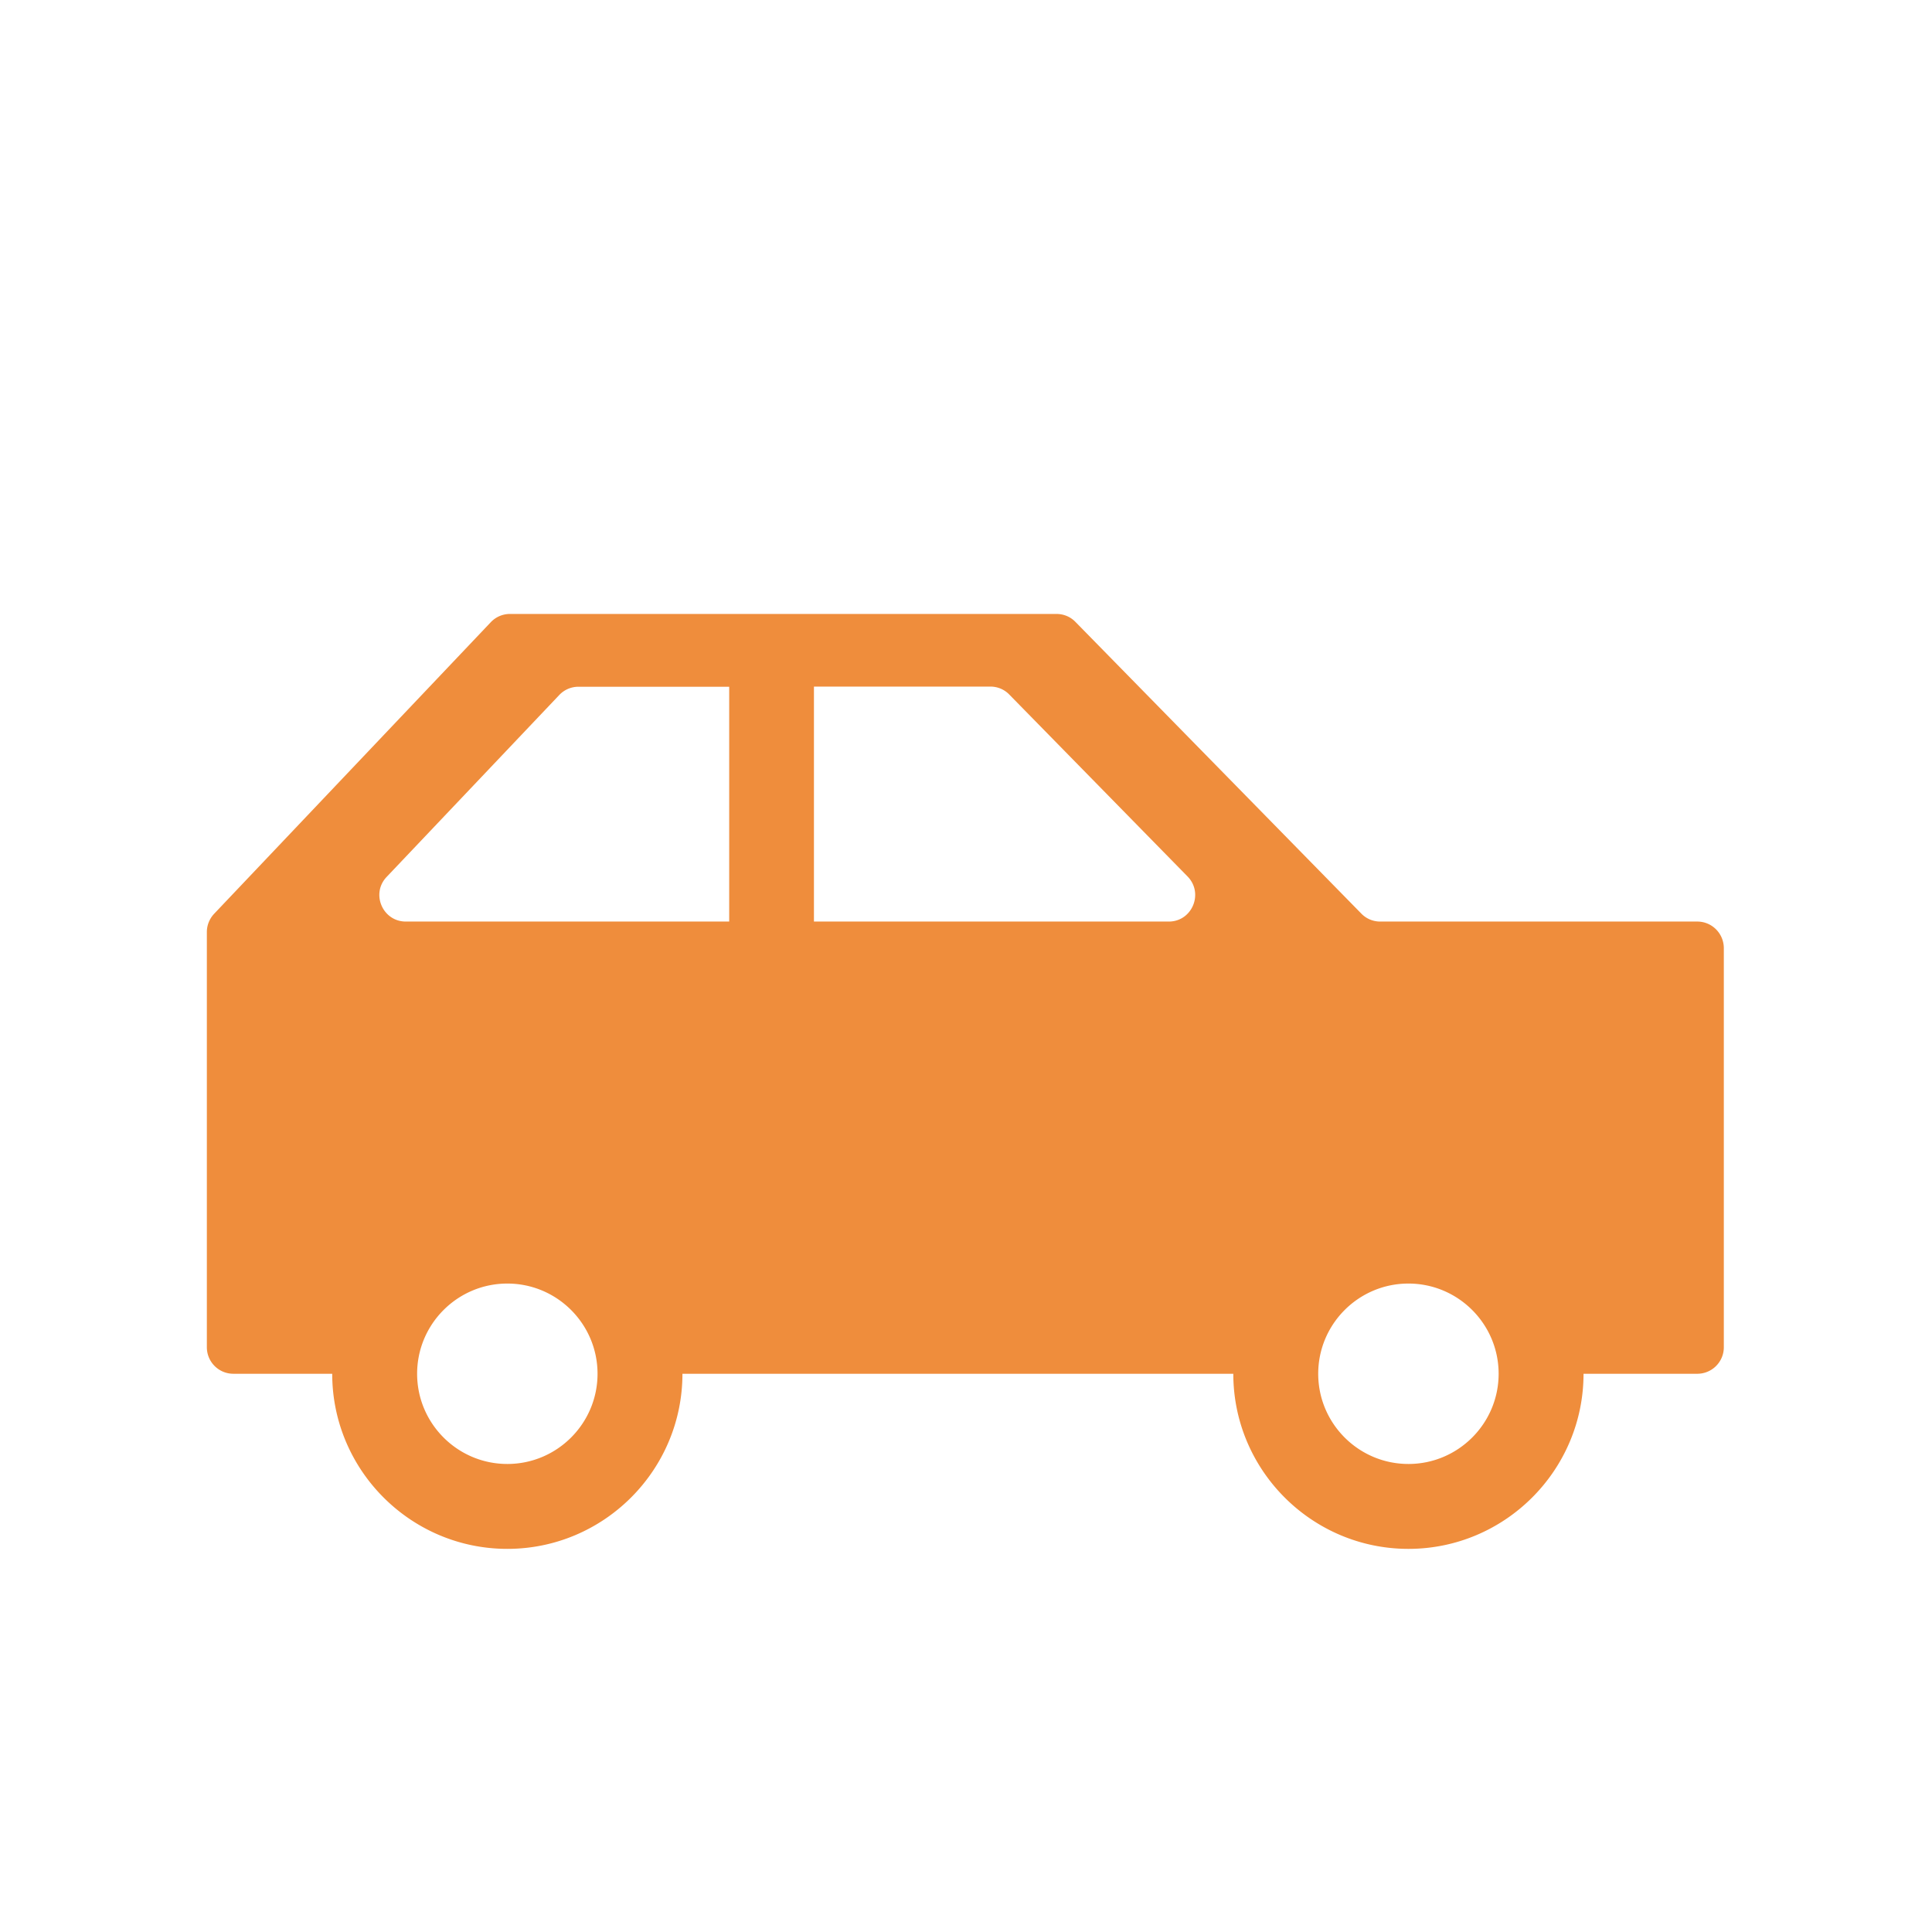 <svg class="icon" viewBox="0 0 1024 1024" xmlns="http://www.w3.org/2000/svg" width="200" height="200"><path d="M899.598 488.445H731.55c-3.78 0-7.383-1.494-10.02-4.218l-151.523-154.6c-2.637-2.725-6.24-4.219-10.02-4.219H270.301a13.96 13.96 0 0 0-10.196 4.395L113.504 484.314c-2.461 2.637-3.867 6.065-3.867 9.668v220.079c0 7.734 6.24 14.062 14.062 14.062h52.383c0 51.152 41.66 92.813 92.813 92.813s92.812-41.66 92.812-92.813H653.68c0 51.152 41.66 92.813 92.812 92.813s92.813-41.66 92.813-92.813h60.293c7.734 0 14.062-6.24 14.062-14.062V502.42c-.088-7.734-6.328-13.975-14.062-13.975zm-630.703 287.49c-26.368 0-47.813-21.445-47.813-47.812s21.445-47.812 47.813-47.812 47.812 21.445 47.812 47.812-21.445 47.813-47.812 47.813zm117.51-287.49h-171.3c-12.304 0-18.632-14.765-10.195-23.642l91.494-96.416a13.96 13.96 0 0 1 10.196-4.395h79.892v124.453zm233.085 0H431.404v-124.54h93.516c3.78 0 7.383 1.493 10.02 4.218l94.482 96.416c8.701 8.877 2.46 23.906-9.932 23.906zm127.002 287.49c-26.367 0-47.812-21.445-47.812-47.812s21.445-47.812 47.812-47.812 47.813 21.445 47.813 47.812-21.446 47.813-47.813 47.813z" fill="#ef8d3c"/></svg>